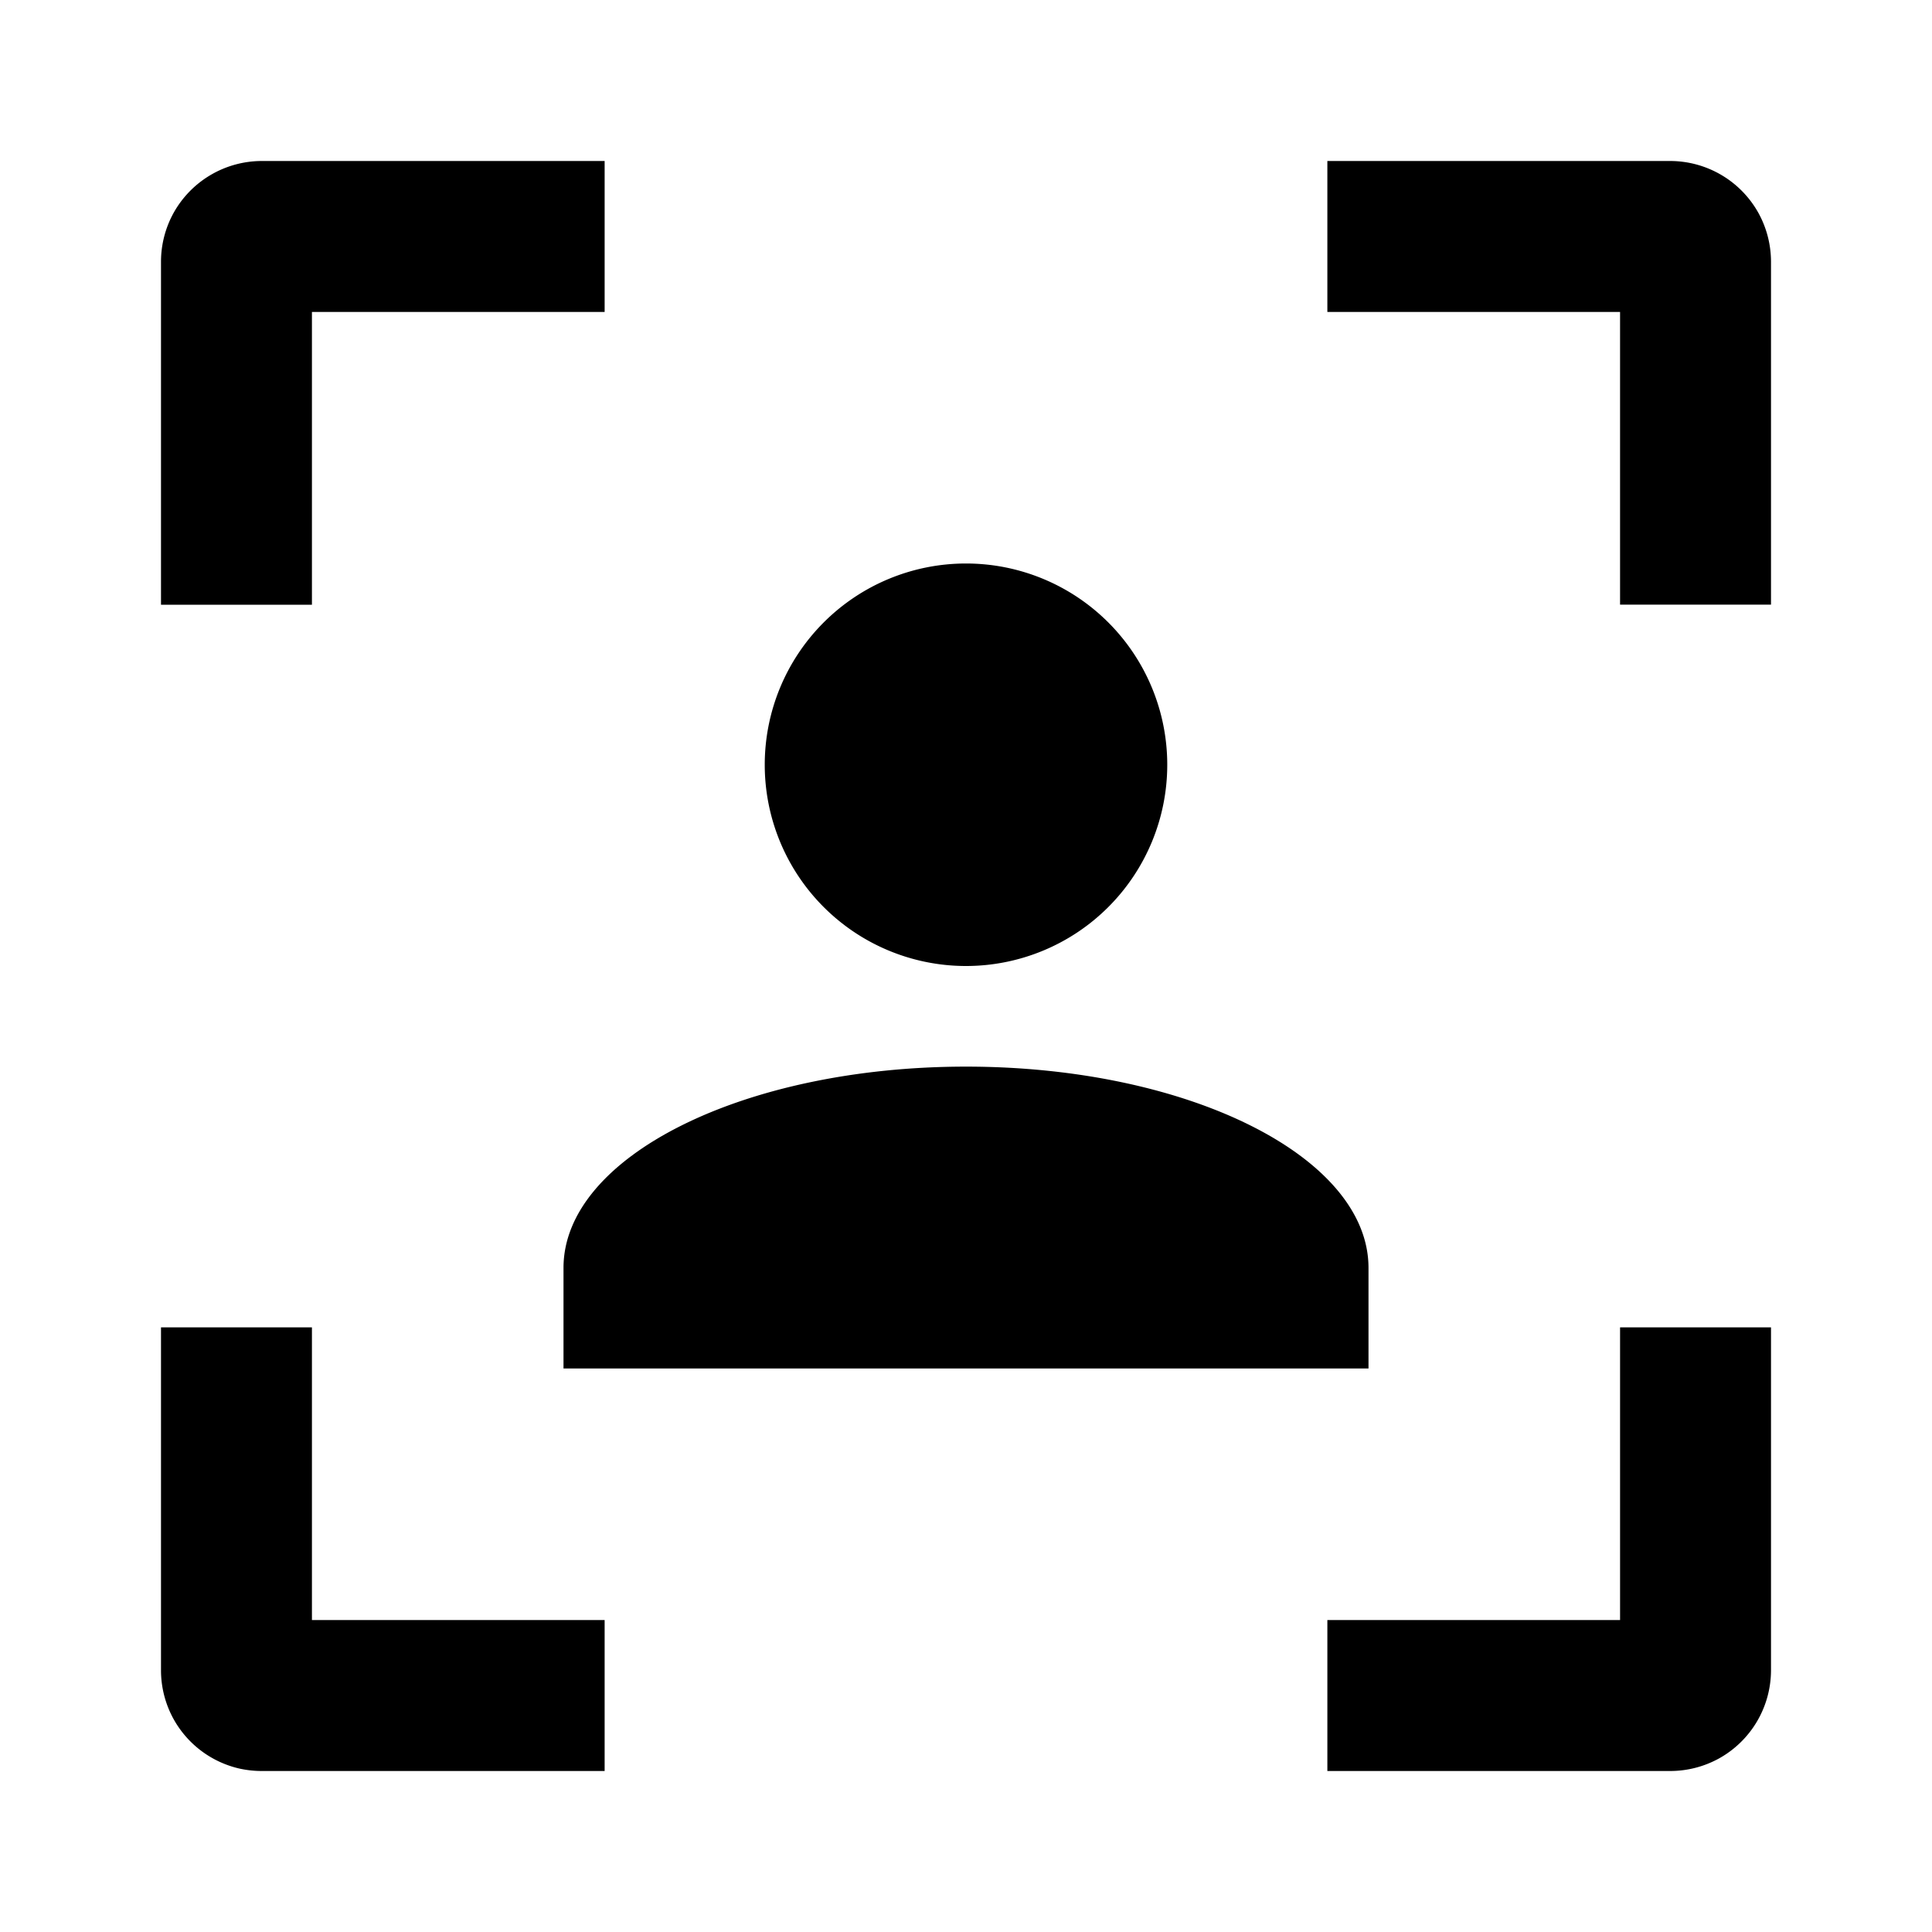 <svg viewBox="0 0 24 24" xmlns="http://www.w3.org/2000/svg"><path fill-rule="evenodd" clip-rule="evenodd" d="M2.984 21.972c.086.018.175.028.266.028h4.261v-1.875H3.875v-3.636H2v4.261a1.254 1.254 0 0 0 .158.608 1.256 1.256 0 0 0 .826.614Zm.891-14.46H2V3.25a1.255 1.255 0 0 1 .158-.608A1.256 1.256 0 0 1 3.25 2h4.261v1.875H3.875v3.636ZM20.75 2h-4.261v1.875h3.636v3.636H22V3.25a1.258 1.258 0 0 0-.158-.608A1.256 1.256 0 0 0 20.75 2ZM22 20.75v-4.261h-1.875v3.636h-3.636V22h4.261a1.258 1.258 0 0 0 .608-.158A1.255 1.255 0 0 0 22 20.75ZM14.5 9.5a2.5 2.5 0 1 0-5 0 2.5 2.5 0 0 0 5 0Zm2.5 6.25c0-1.381-2.238-2.5-5-2.5s-5 1.119-5 2.5V17h10v-1.25Z"/></svg>